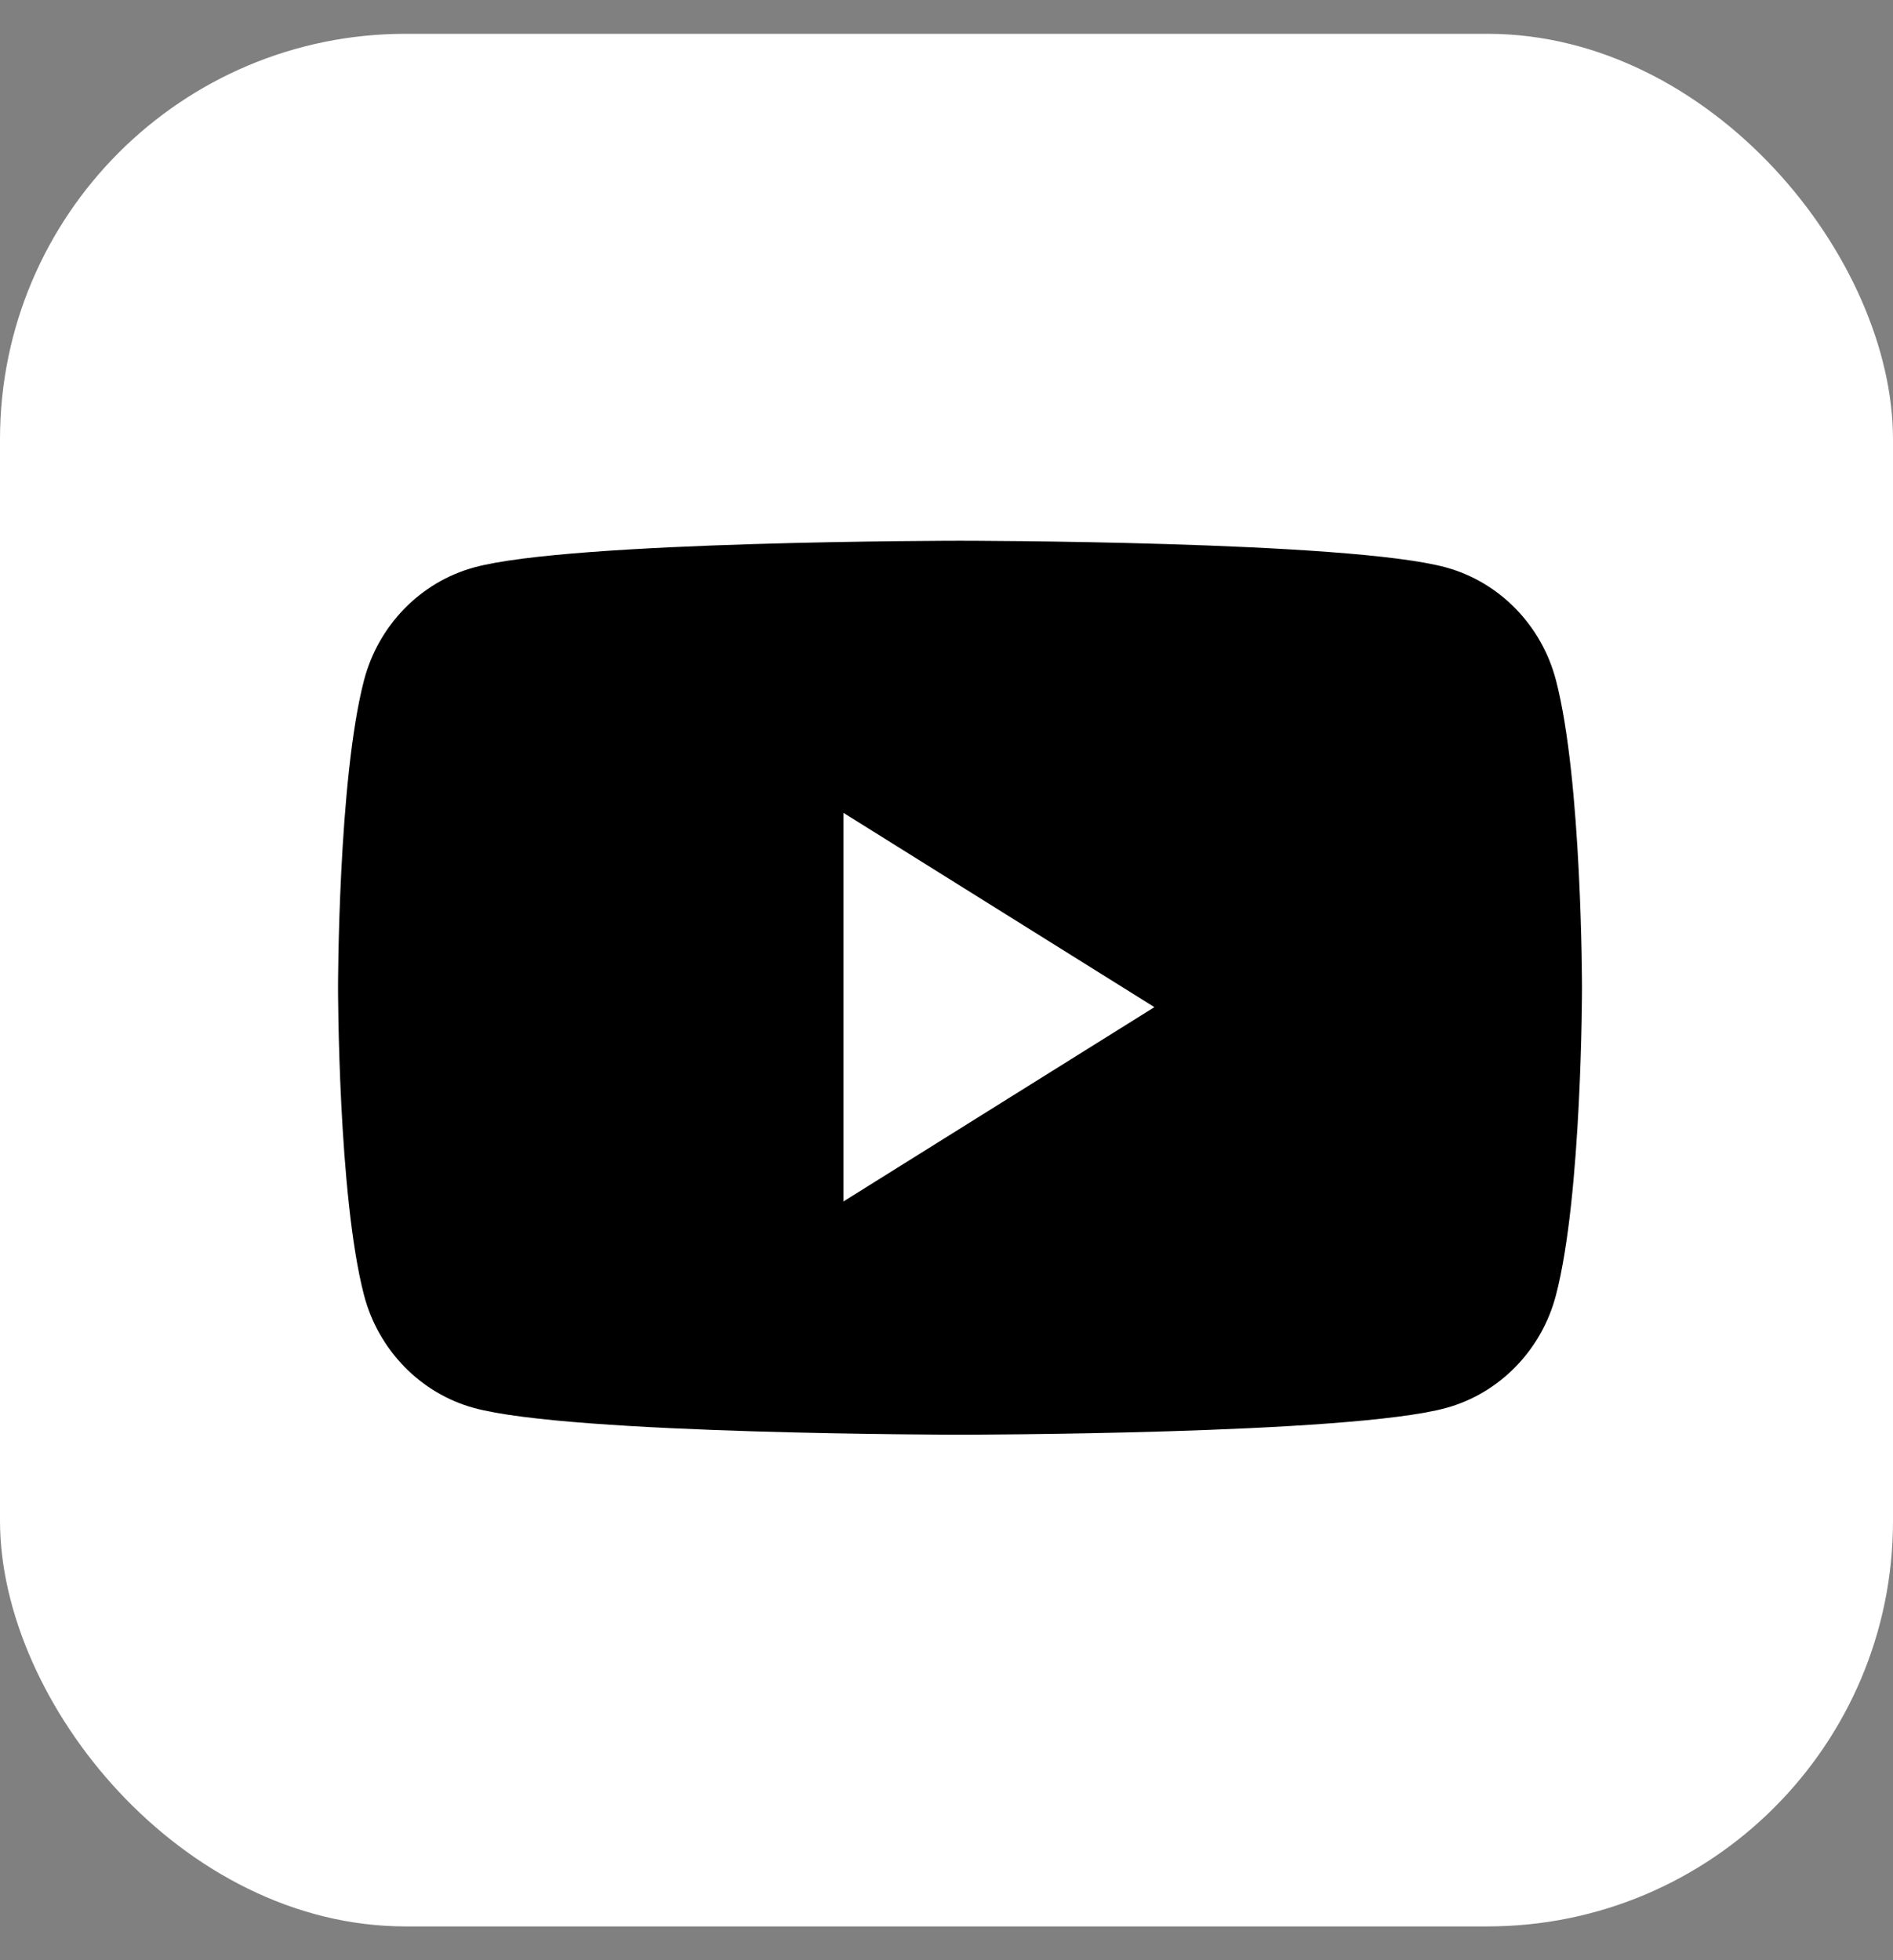 <svg width="28" height="29" viewBox="0 0 28 29" fill="none" xmlns="http://www.w3.org/2000/svg">
<rect x="0" y="0" width="28" height="29" fill="#808080" stroke="none"/>
<rect y="0.5" width="28" height="28" rx="6" fill="white"/>
<path d="M23.015 10.065C22.804 9.252 22.18 8.612 21.389 8.395C19.954 8 14.2 8 14.2 8C14.2 8 8.446 8 7.011 8.395C6.219 8.612 5.596 9.252 5.384 10.065C5 11.538 5 14.613 5 14.613C5 14.613 5 17.686 5.384 19.16C5.596 19.973 6.219 20.613 7.011 20.83C8.446 21.225 14.2 21.225 14.2 21.225C14.2 21.225 19.954 21.225 21.389 20.83C22.18 20.613 22.804 19.973 23.015 19.16C23.4 17.686 23.4 14.613 23.4 14.613C23.4 14.613 23.4 11.538 23.015 10.065Z" fill="black"/>
<path d="M12.475 17.775V12.025L17.075 14.9L12.475 17.775Z" fill="white"/>
</svg>
